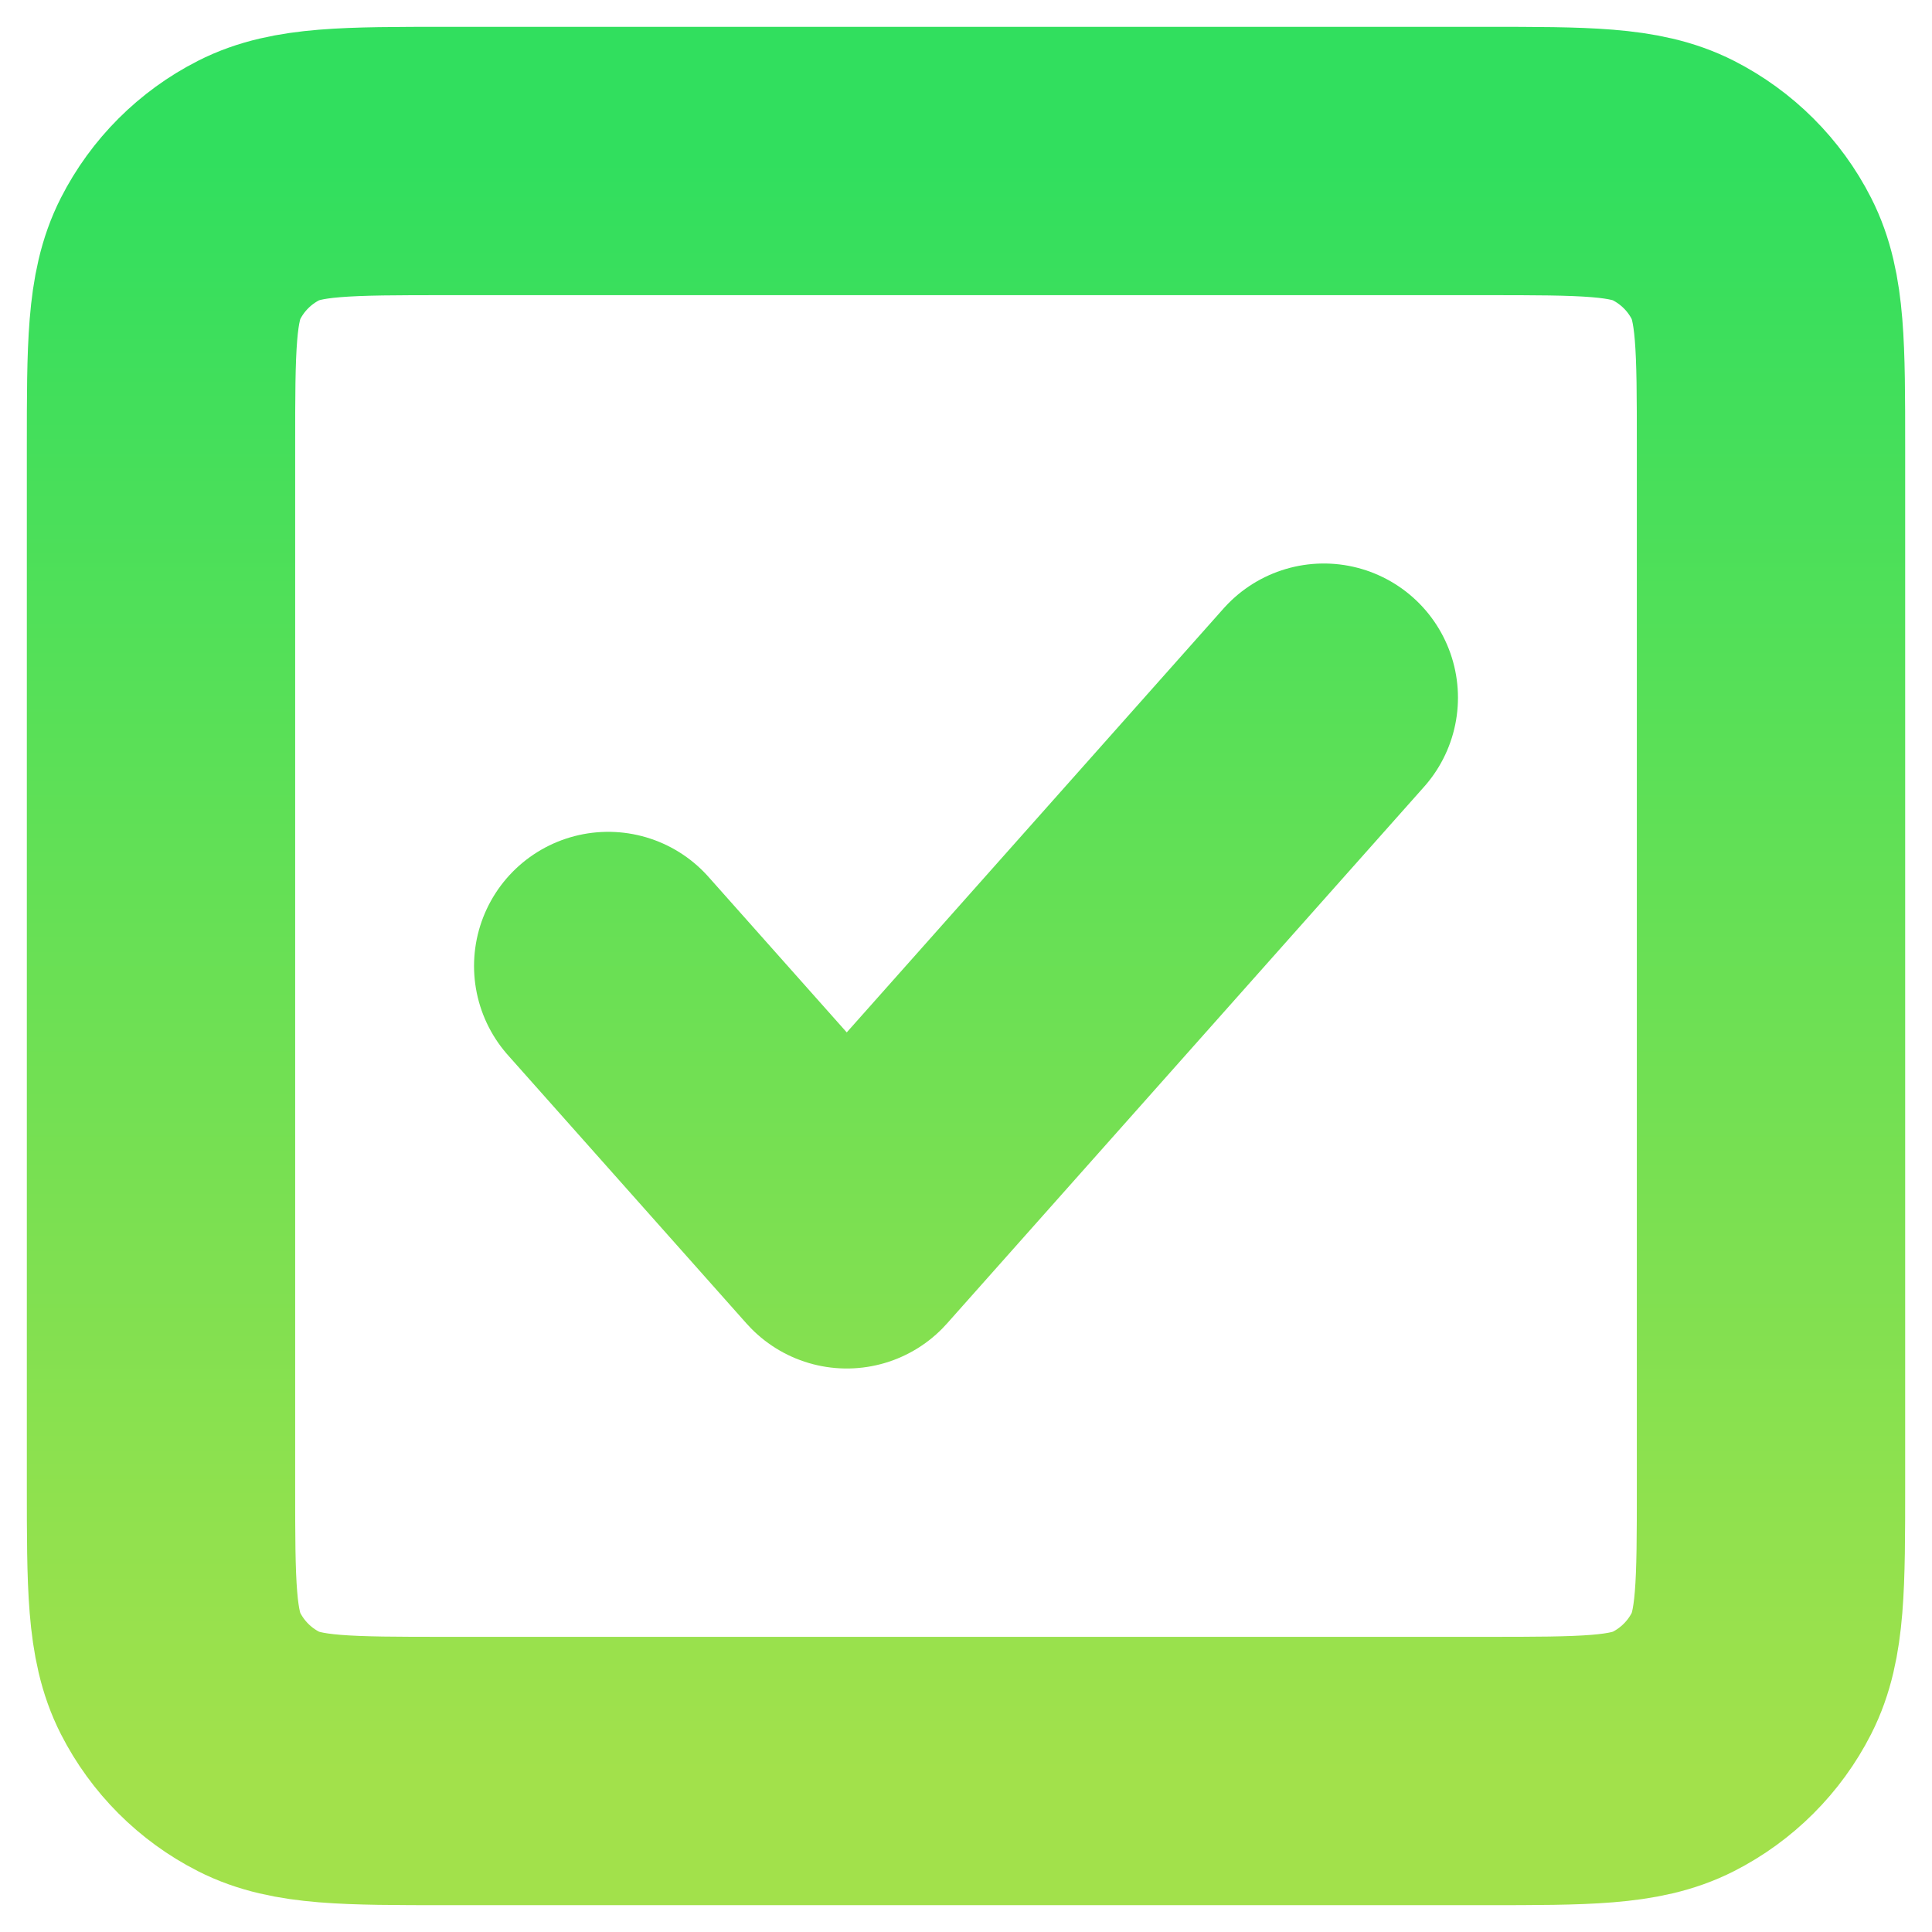<svg width="36" height="36" viewBox="0 0 36 36" fill="none" xmlns="http://www.w3.org/2000/svg">
<path d="M24.667 13L15.778 23L11.333 18M3 27.667V8.334C3 6.467 3 5.533 3.363 4.82C3.683 4.192 4.192 3.683 4.82 3.363C5.533 3 6.467 3 8.334 3H27.667C29.534 3 30.466 3 31.179 3.363C31.806 3.683 32.318 4.192 32.637 4.82C33 5.532 33 6.465 33 8.328V27.673C33 29.536 33 30.468 32.637 31.18C32.318 31.807 31.806 32.318 31.179 32.637C30.467 33 29.535 33 27.672 33H8.328C6.465 33 5.532 33 4.82 32.637C4.192 32.318 3.683 31.807 3.363 31.18C3 30.467 3 29.534 3 27.667Z" stroke="url(#paint0_linear_231_340)" stroke-width="5" stroke-linecap="round" stroke-linejoin="round"/>
<defs>
<linearGradient id="paint0_linear_231_340" x1="18" y1="3" x2="18" y2="33" gradientUnits="userSpaceOnUse">
<stop stop-color="#31DF5E"/>
<stop offset="1" stop-color="#A2E14B"/>
</linearGradient>
</defs>
</svg>
